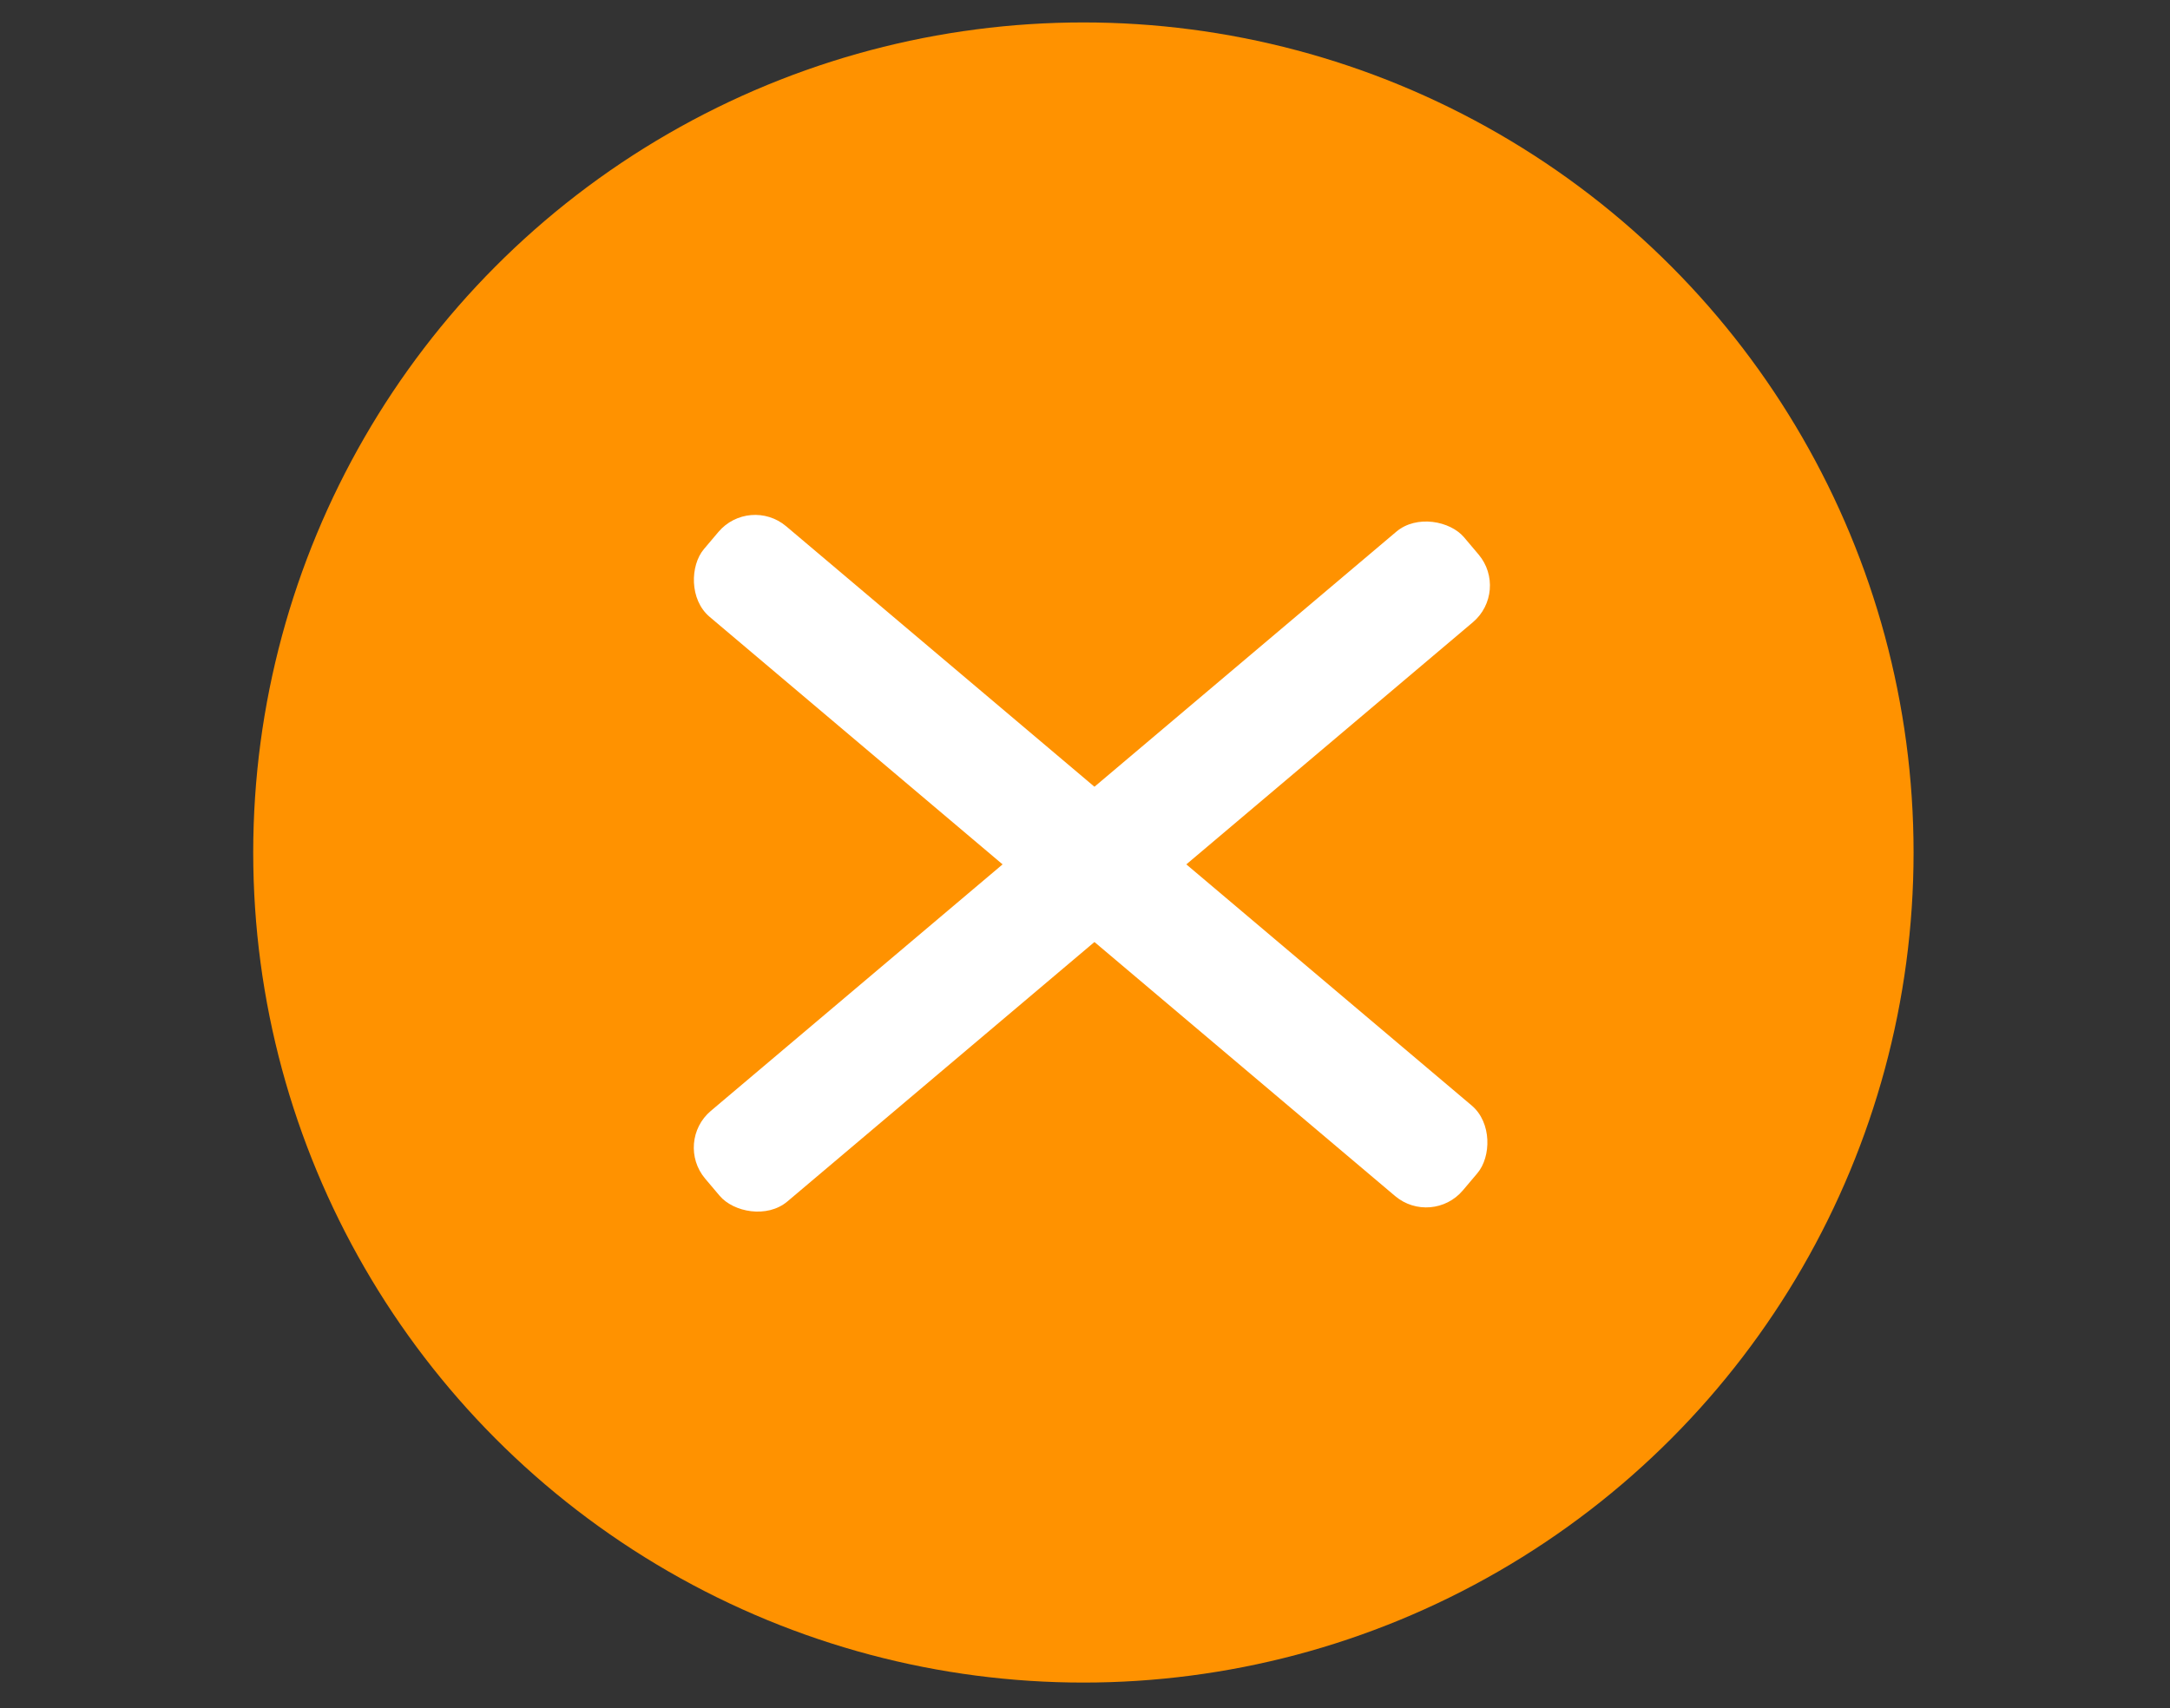 <svg xmlns="http://www.w3.org/2000/svg" viewBox="0 0 67.7 53.3"><rect x="0" y="0" width="67.7" height="53.3" fill="#333333" stroke="none"/><defs><style>      .cls-1 {        fill: #ff9200;      }      .cls-1, .cls-2 {        stroke-width: 0px;      }      .cls-2 {        fill: #fff;      }    </style></defs><g id="Layer_1" data-name="Layer 1"><circle class="cls-1" cx="33.8" cy="26.6" r="25.9"></circle></g><g id="Layer_2" data-name="Layer 2"><rect class="cls-2" x="18.5" y="25.1" width="31" height="3.7" rx="1.5" ry="1.5" transform="translate(-9.3 28.4) rotate(-40.2)"></rect><rect class="cls-2" x="18.5" y="25.1" width="31" height="3.7" rx="1.5" ry="1.5" transform="translate(42.6 69.4) rotate(-139.8)"></rect></g></svg>